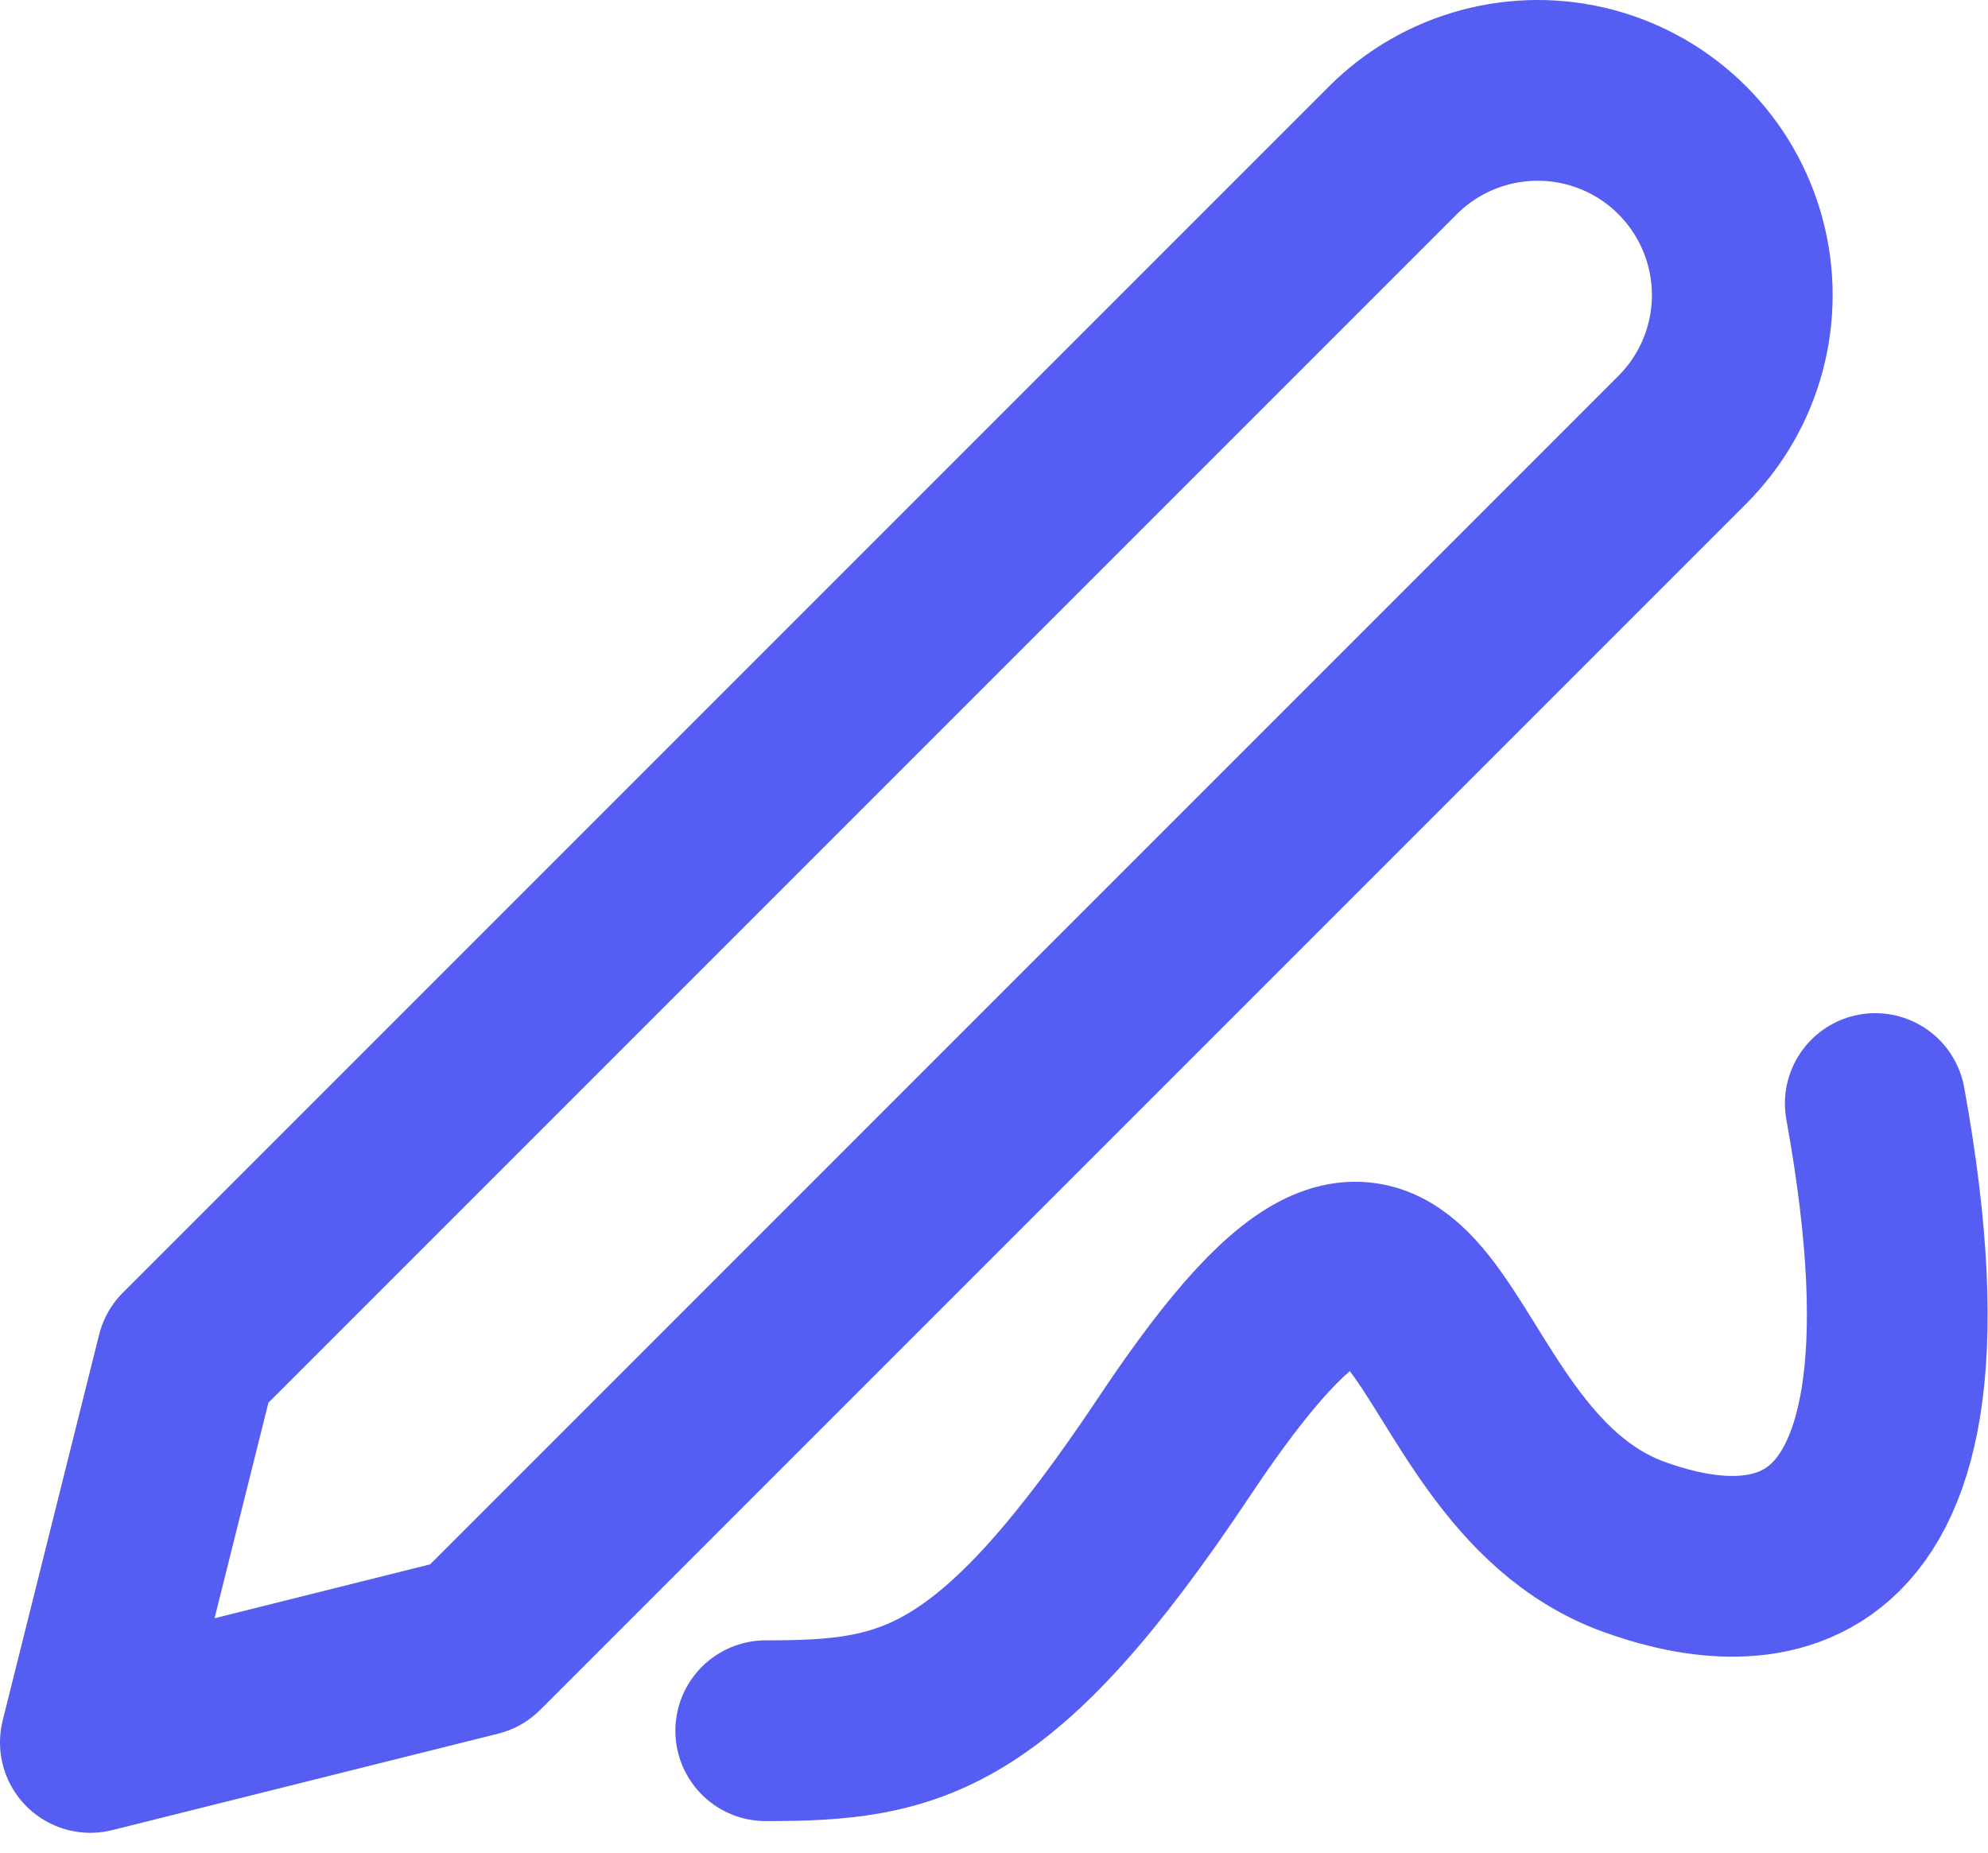 <svg width="44" height="41" viewBox="0 0 44 41" fill="none" xmlns="http://www.w3.org/2000/svg">
<path d="M16.948 38.302C20.151 38.302 22.027 37.96 26 32C32 23 31 32.362 36.167 34.234C38.175 34.962 43.641 36.167 41.505 24.422" stroke="#555DF2" stroke-width="4" stroke-linecap="round" stroke-linejoin="round"/>
<path fill-rule="evenodd" clip-rule="evenodd" d="M30.828 3.327C31.973 2.183 33.641 1.736 35.204 2.154C36.767 2.573 37.988 3.794 38.407 5.358C38.826 6.921 38.379 8.589 37.234 9.733L10.542 36.426L2 38.561L4.135 30.02L30.828 3.327Z" stroke="#555DF2" stroke-width="4" stroke-linecap="round" stroke-linejoin="round"/>
</svg>
